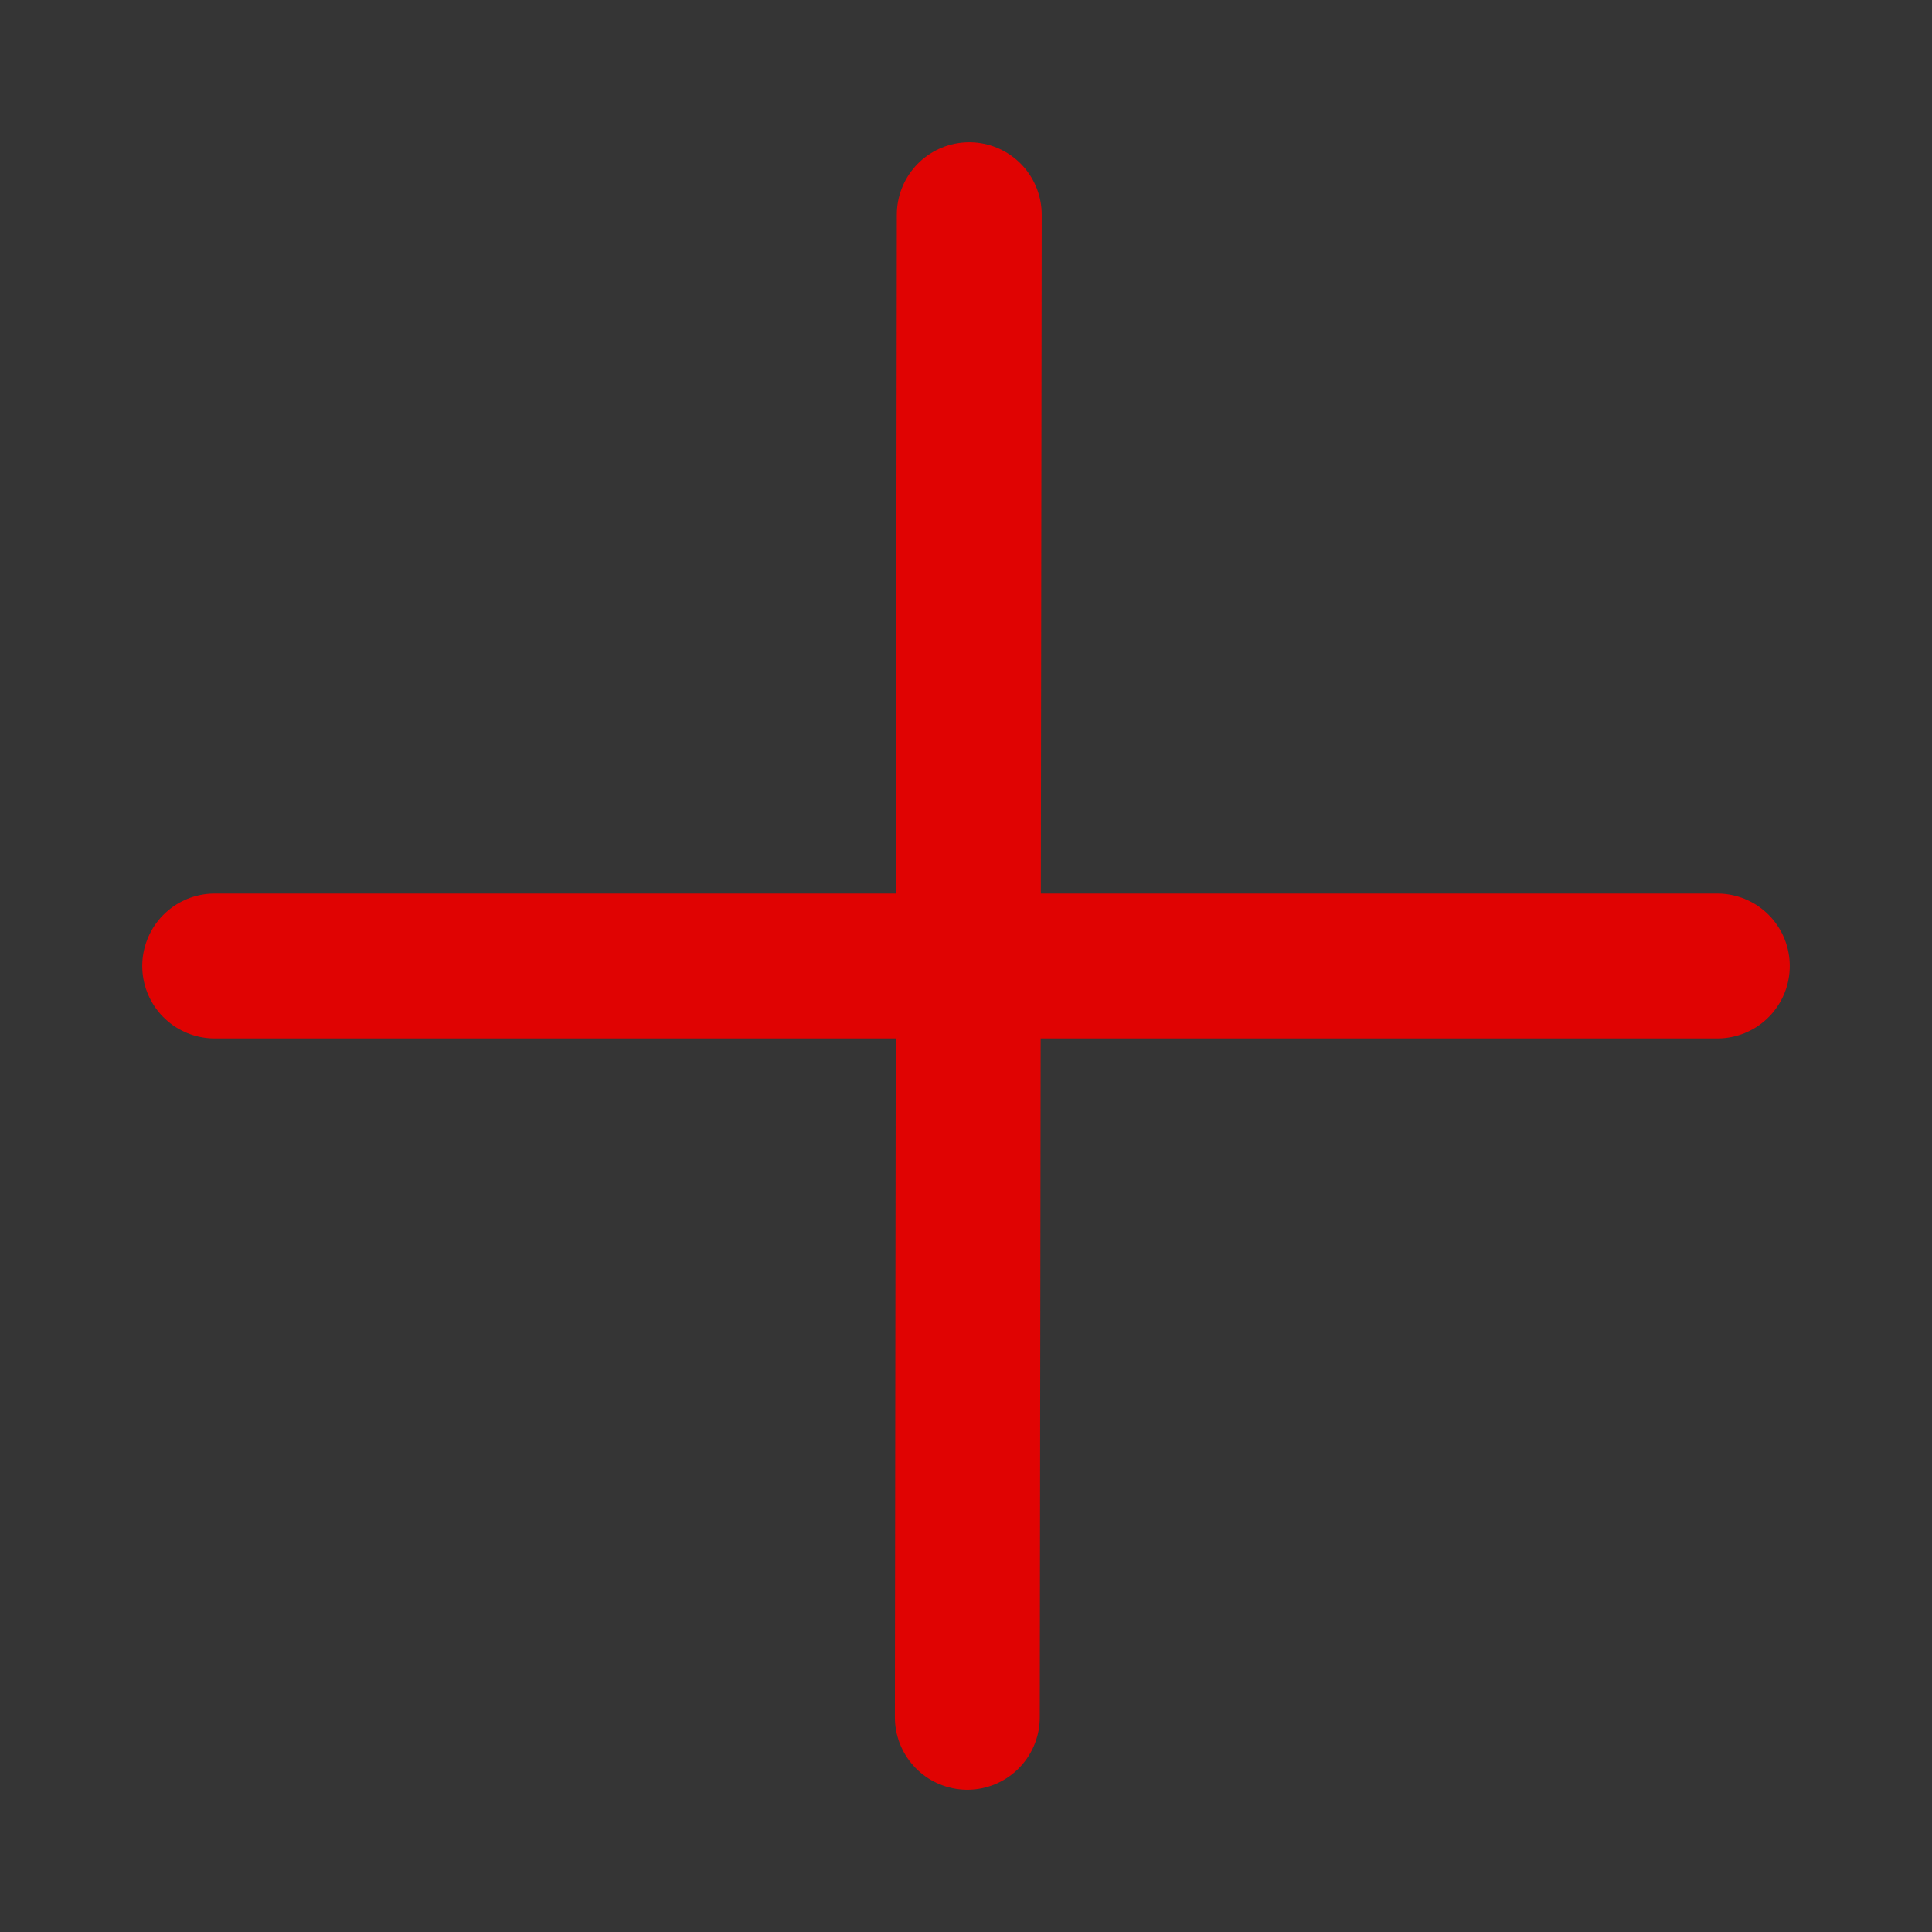<?xml version="1.0" encoding="UTF-8"?>
<svg width="16px" height="16px" viewBox="0 0 16 16" version="1.1" xmlns="http://www.w3.org/2000/svg" xmlns:xlink="http://www.w3.org/1999/xlink">
    <rect x="0" y="0" width="16" height="16" fill="#333333" stroke="none"/>
    <!-- Generator: Sketch 63.1 (92452) - https://sketch.com -->
    <title>编组</title>
    <desc>Created with Sketch.</desc>
    <g id="页面-1" stroke="none" stroke-width="1" fill="none" fill-rule="evenodd">
        <g id="index2" transform="translate(-1003, -4206)">
            <g id="新闻备份-3" transform="translate(260, 3470)">
                <g id="更多新闻备份" transform="translate(611, 714)">
                    <g id="更多新闻">
                        <g id="编组" transform="translate(132, 22)">
                            <rect id="矩形" fill-opacity="0.01" fill="#FFFFFF" fill-rule="nonzero" x="0" y="0" width="16" height="16"></rect>
                            <line x1="8.027" y1="1.778" x2="8.011" y2="14.222" id="路径" stroke="#E00302" stroke-width="1.2" stroke-linecap="round" stroke-linejoin="round"></line>
                            <line x1="1.778" y1="8" x2="14.222" y2="8" id="路径" stroke="#E00302" stroke-width="1.2" stroke-linecap="round" stroke-linejoin="round"></line>
                        </g>
                    </g>
                </g>
            </g>
        </g>
    </g>
</svg>